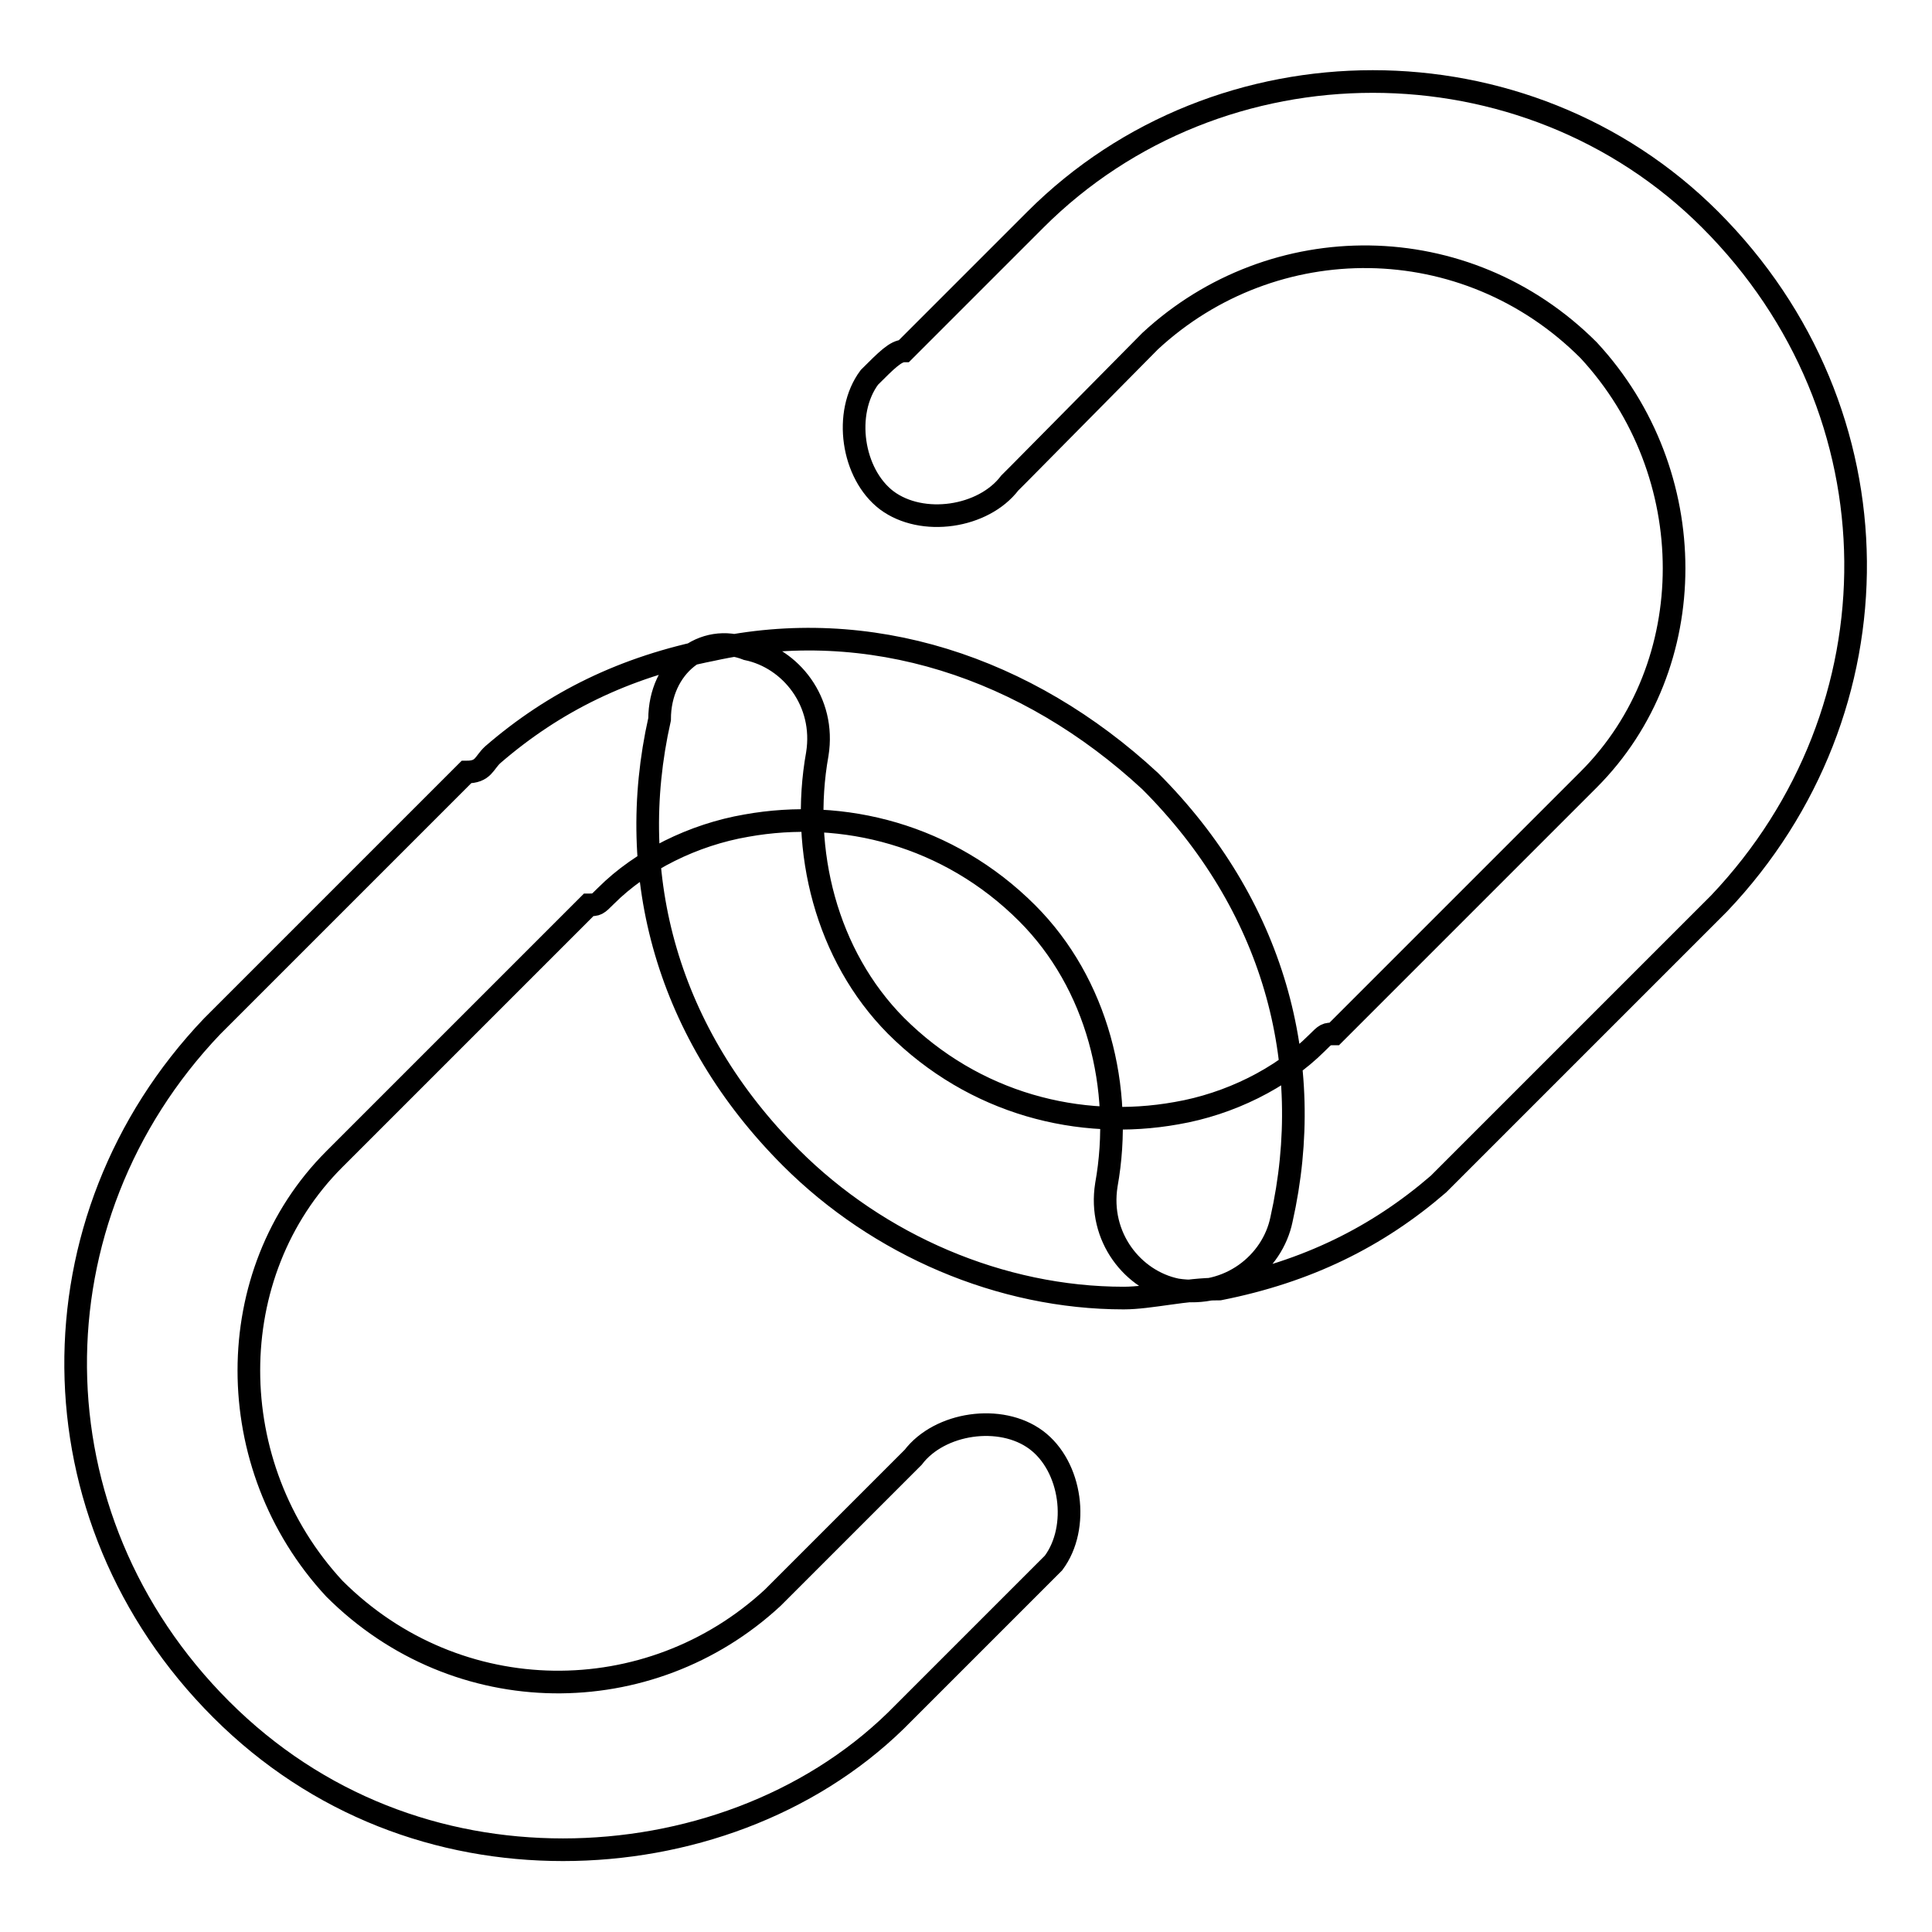 <?xml version="1.0" encoding="utf-8"?>
<!-- Svg Vector Icons : http://www.onlinewebfonts.com/icon -->
<!DOCTYPE svg PUBLIC "-//W3C//DTD SVG 1.1//EN" "http://www.w3.org/Graphics/SVG/1.1/DTD/svg11.dtd">
<svg version="1.1" xmlns="http://www.w3.org/2000/svg" xmlns:xlink="http://www.w3.org/1999/xlink" x="0px" y="0px" viewBox="0 0 256 256" enable-background="new 0 0 256 256" xml:space="preserve">
<g> <path stroke-width="3" fill-opacity="0" stroke="#000000"  d="M148.9,172c-16.3,0-32.5-7-44.1-18.6c-16.3-16.3-22.1-37.2-17.4-58.1c0-7,5.8-11.6,11.6-9.3 c5.8,1.2,10.4,7,9.3,13.9c-2.3,12.8,1.2,26.7,10.4,36c10.4,10.4,24.4,13.9,37.2,11.6c7-1.2,13.9-4.6,18.6-9.3 c1.2-1.2,1.2-1.2,2.3-1.2l33.7-33.7c15.1-15.1,15.1-40.6,0-56.9c-16.3-16.3-41.8-16.3-58.1-1.2L135,62.8l-1.2,1.2 c-3.5,4.6-11.6,5.8-16.3,2.3c-4.6-3.5-5.8-11.6-2.3-16.3c2.3-2.3,3.5-3.5,4.6-3.5l17.4-17.4c24.4-24.4,65-24.4,89.4,0 c25.5,25.5,25.5,65,1.2,90.6l-33.7,33.7c-1.2,1.2-2.3,2.3-3.5,3.5c-8.1,7-17.4,11.6-29,13.9C157,170.8,152.4,172,148.9,172z  M74.6,245.1c-16.3,0-32.5-5.8-45.3-18.6C3.8,201,3.8,161.5,28.1,136l33.7-33.7c2.3,0,2.3-1.2,3.5-2.3c8.1-7,17.4-11.6,29-13.9 c20.9-4.6,41.8,2.3,58.1,17.4c16.3,16.3,22.1,37.2,17.4,58.1c-1.2,5.8-7,10.4-13.9,9.3c-5.8-1.2-10.4-7-9.3-13.9 c2.3-12.8-1.2-26.7-10.5-36c-10.4-10.4-24.4-13.9-37.2-11.6c-7,1.2-13.9,4.6-18.6,9.3c-1.2,1.2-1.2,1.2-2.3,1.2l-33.7,33.7 c-15.1,15.1-15.1,40.6,0,56.9c16.3,16.3,41.8,16.3,58.1,1.2l17.4-17.4l1.2-1.2c3.5-4.6,11.6-5.8,16.3-2.3s5.8,11.6,2.3,16.3 c-1.2,1.2-2.3,2.3-3.5,3.5l-17.4,17.4C107.1,239.3,90.8,245.1,74.6,245.1z"/></g>
</svg>